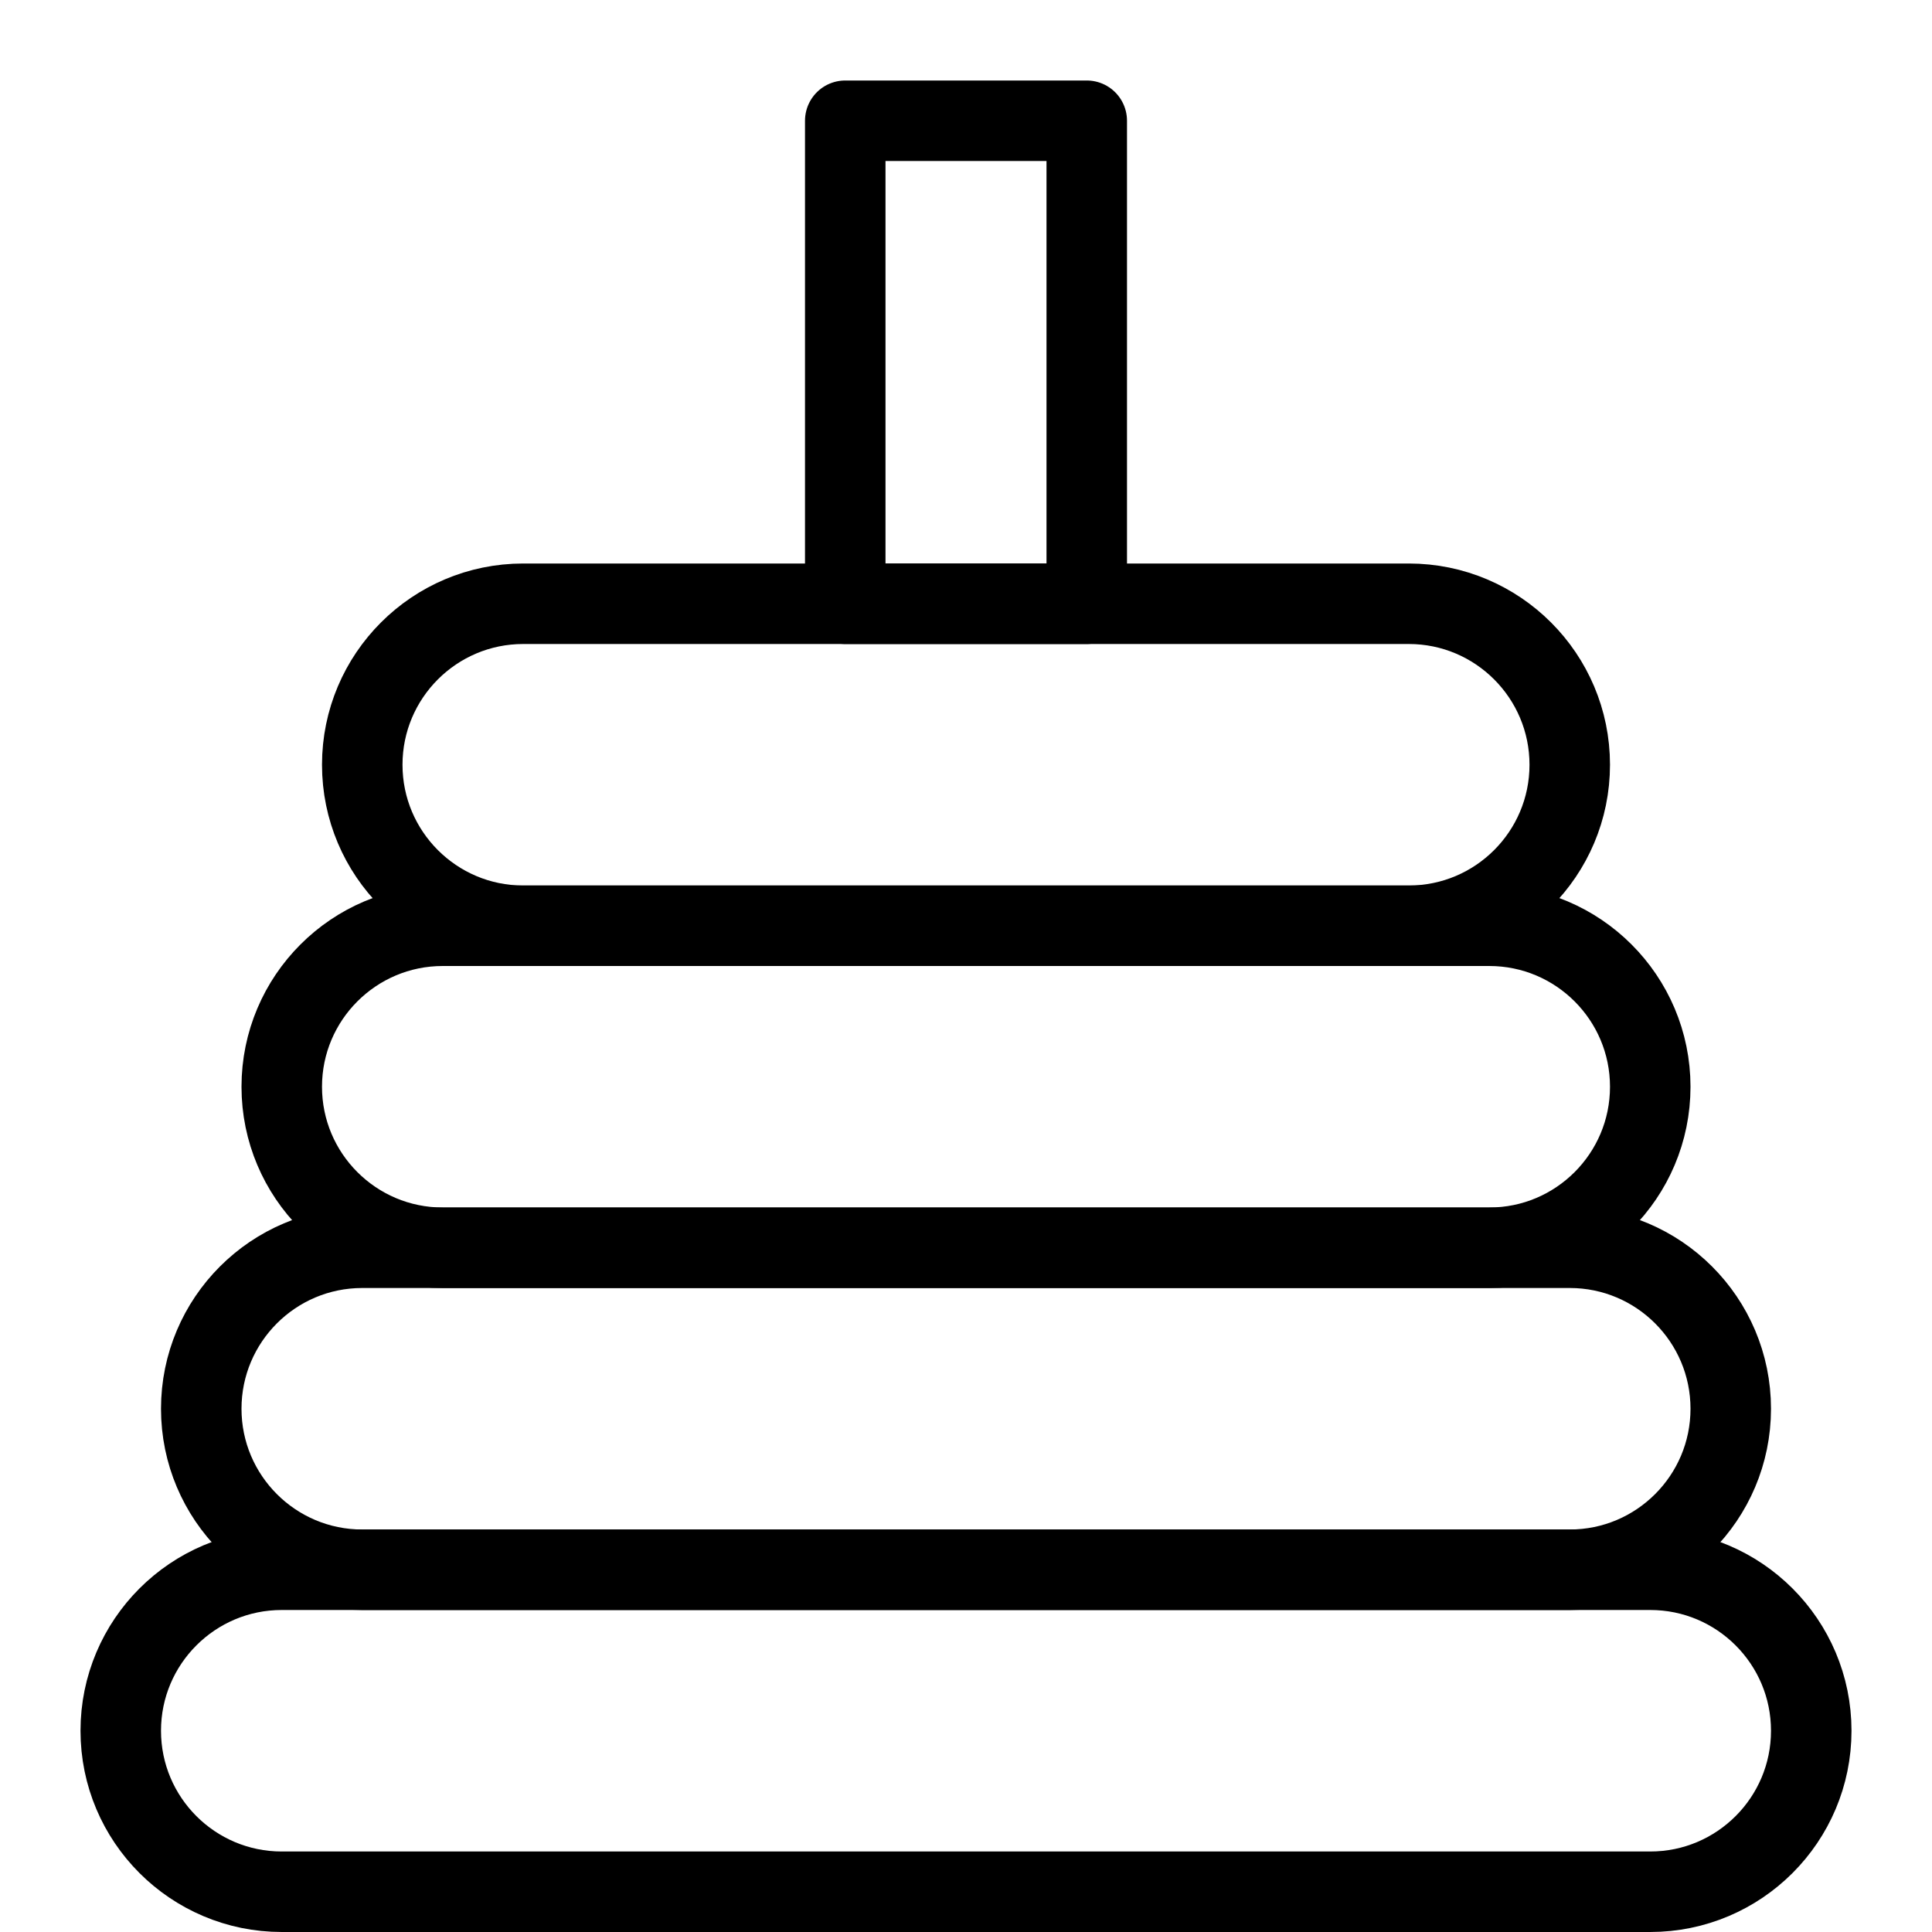 <?xml version="1.0" encoding="utf-8"?>
<!-- Generator: Adobe Illustrator 16.0.3, SVG Export Plug-In . SVG Version: 6.00 Build 0)  -->
<!DOCTYPE svg PUBLIC "-//W3C//DTD SVG 1.1//EN" "http://www.w3.org/Graphics/SVG/1.1/DTD/svg11.dtd">
<svg version="1.1" xmlns="http://www.w3.org/2000/svg" xmlns:xlink="http://www.w3.org/1999/xlink" x="0px" y="0px" width="24px"
	 height="24px" viewBox="0 0 24 24" enable-background="new 0 0 24 24" xml:space="preserve">
<g id="Outline_Icons">
	<g>
		<path fill="none" stroke="#000000" stroke-linejoin="round" stroke-miterlimit="10" d="M22.5,21.5c0,1.104-0.896,2-2,2h-17
			c-1.104,0-2-0.896-2-2s0.896-2,2-2h17C21.604,19.5,22.5,20.396,22.5,21.5z"/>
		<path fill="none" stroke="#000000" stroke-linejoin="round" stroke-miterlimit="10" d="M21.5,17.5c0,1.104-0.896,2-2,2h-15
			c-1.104,0-2-0.896-2-2s0.896-2,2-2h15C20.604,15.5,21.5,16.396,21.5,17.5z"/>
		<path fill="none" stroke="#000000" stroke-linejoin="round" stroke-miterlimit="10" d="M20.5,13.5c0,1.104-0.896,2-2,2h-13
			c-1.104,0-2-0.896-2-2s0.896-2,2-2h13C19.604,11.5,20.5,12.396,20.5,13.5z"/>
		<path fill="none" stroke="#000000" stroke-linejoin="round" stroke-miterlimit="10" d="M19.5,9.5c0,1.104-0.896,2-2,2h-11
			c-1.104,0-2-0.896-2-2s0.896-2,2-2h11C18.604,7.5,19.5,8.396,19.5,9.5z"/>
		<rect x="10.5" y="1.5" fill="none" stroke="#000000" stroke-linejoin="round" stroke-miterlimit="10" width="3" height="6"/>
	</g>
</g>
<g id="invisible_shape">
	<rect fill="none" width="24" height="24"/>
</g>
</svg>
